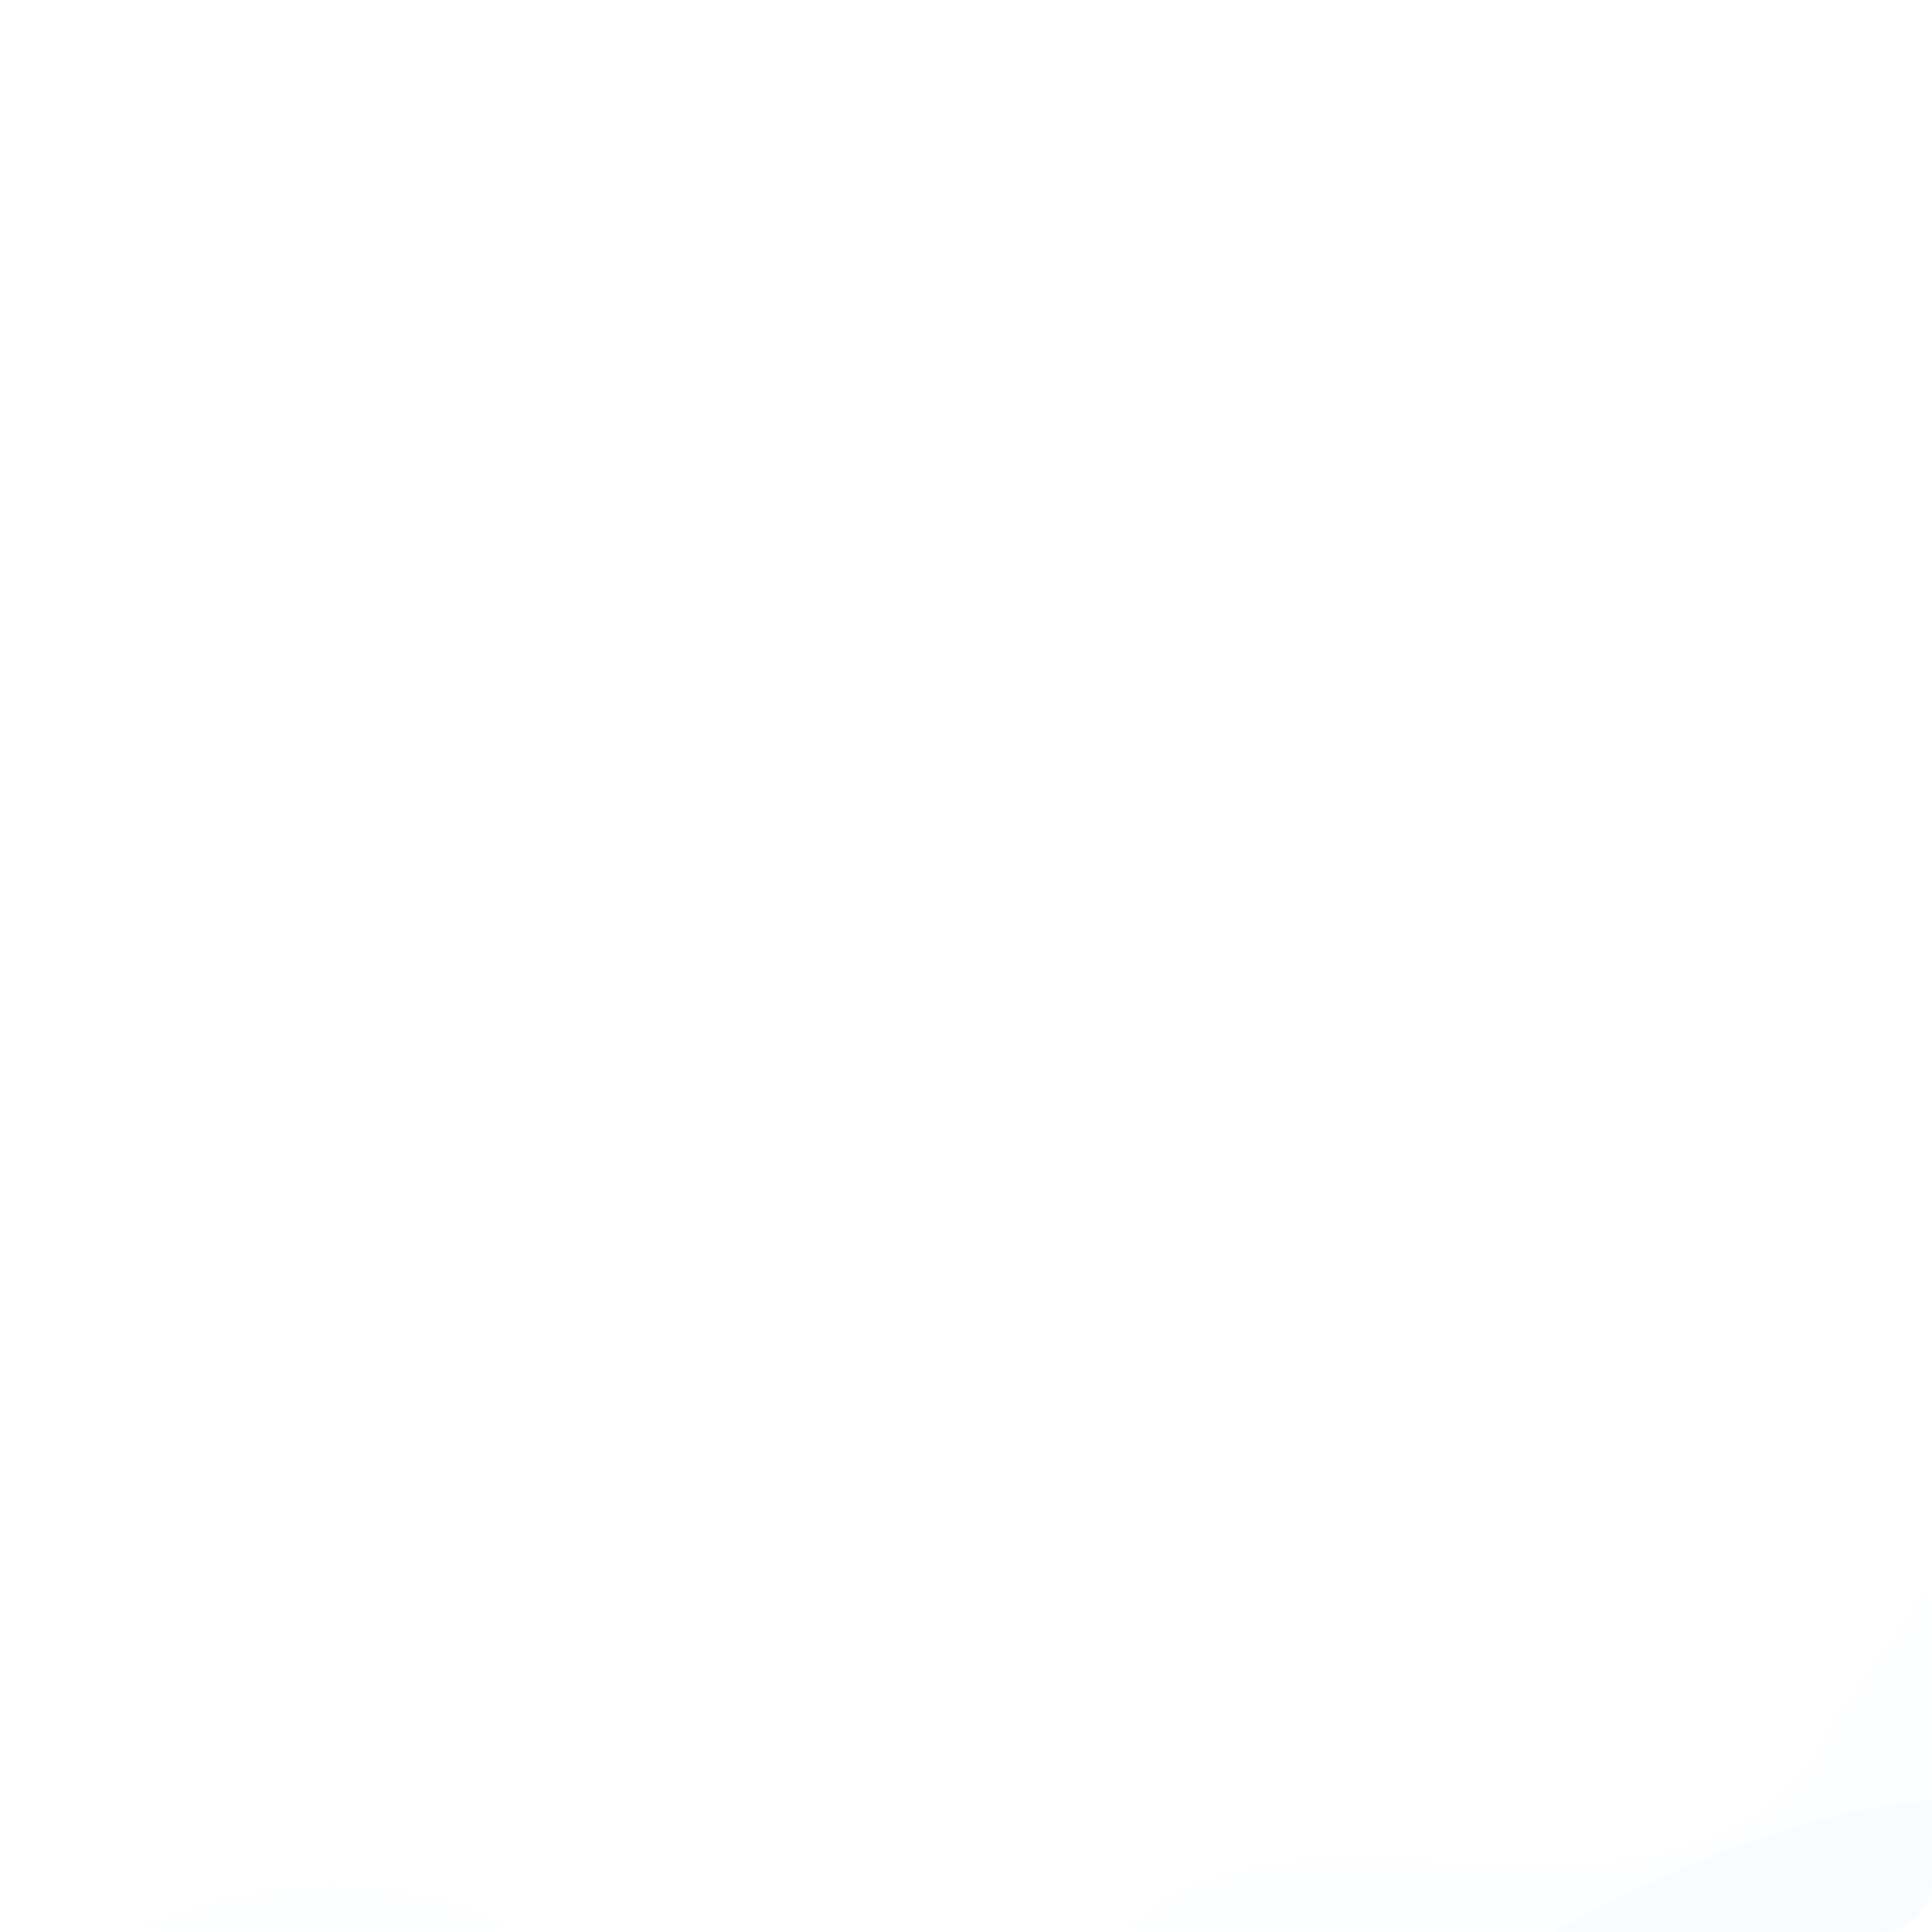 <?xml version="1.0" encoding="UTF-8"?>
<svg width="652px" height="652px" viewBox="0 0 652 652" version="1.1" xmlns="http://www.w3.org/2000/svg" xmlns:xlink="http://www.w3.org/1999/xlink">
    <title>Fale_2016</title>
    <defs>
        <path d="M634.171,-1 C644.018,-1 652,6.982 652,16.829 L652,634.171 C652,644.018 644.018,652 634.171,652 L16.829,652 C6.982,652 -1,644.018 -1,634.171 L-1,16.829 C-1,6.982 6.982,-1 16.829,-1 L634.171,-1 Z" id="path-1"></path>
    </defs>
    <g id="Fale_2016" stroke="none" stroke-width="1" fill="none" fill-rule="evenodd">
        <mask id="mask-2" fill="white">
            <use xlink:href="#path-1"></use>
        </mask>
        <g id="Combined-Shape"></g>
        <path d="M82.039,639.451 C82.039,639.451 187.733,608.521 247.312,732.428 C287.031,815.033 326.082,798.259 364.463,682.104 C373.141,639.404 413.637,621.409 485.953,628.119 C558.268,634.829 602.019,619.579 617.205,582.369 L661.679,520.149 C692.775,491.479 717.001,498.189 734.356,540.279 C751.712,582.369 775.938,646.419 807.033,732.428 C833.79,781.838 861.27,773.603 889.473,707.724 C917.676,641.844 954.195,567.729 999.031,485.379 C1040.974,420.72 1096.657,428.345 1166.08,508.254 C1270.214,628.119 1355.908,649.164 1379.772,649.164 C1395.681,649.164 1496.611,652.174 1682.562,658.193 C1682.562,795.609 1682.562,864.316 1682.562,864.316 C1682.562,864.316 695.306,951.113 695.306,951.113 C695.306,951.113 -133.126,1071.649 -125.954,876.94 C-118.781,682.232 82.039,639.451 82.039,639.451 Z" id="Path-7" fill="#017AFF" opacity="0.099" mask="url(#mask-2)"></path>
        <path d="M148.203,800.18 C332.023,1040.015 282.304,878.863 345.095,800.18 C407.886,721.497 600.93,563.356 725.085,617.876 C849.24,672.397 853.002,662.174 914.453,622.988 C975.903,583.801 1047.386,525.021 1211.672,606.802 C1321.196,661.323 1502.187,630.055 1754.645,513 L1787.611,595.137 L1804,870.886 C911.659,920.295 465.488,945 465.488,945 C465.488,945 -136.476,870.886 -136.476,870.886 C-136.476,870.886 -253.69,870.723 -239.867,825.821 C-226.044,780.919 -35.617,560.344 148.203,800.18 Z" id="Path-10" fill="#017AFF" opacity="0.147" mask="url(#mask-2)"></path>
    </g>
</svg>
